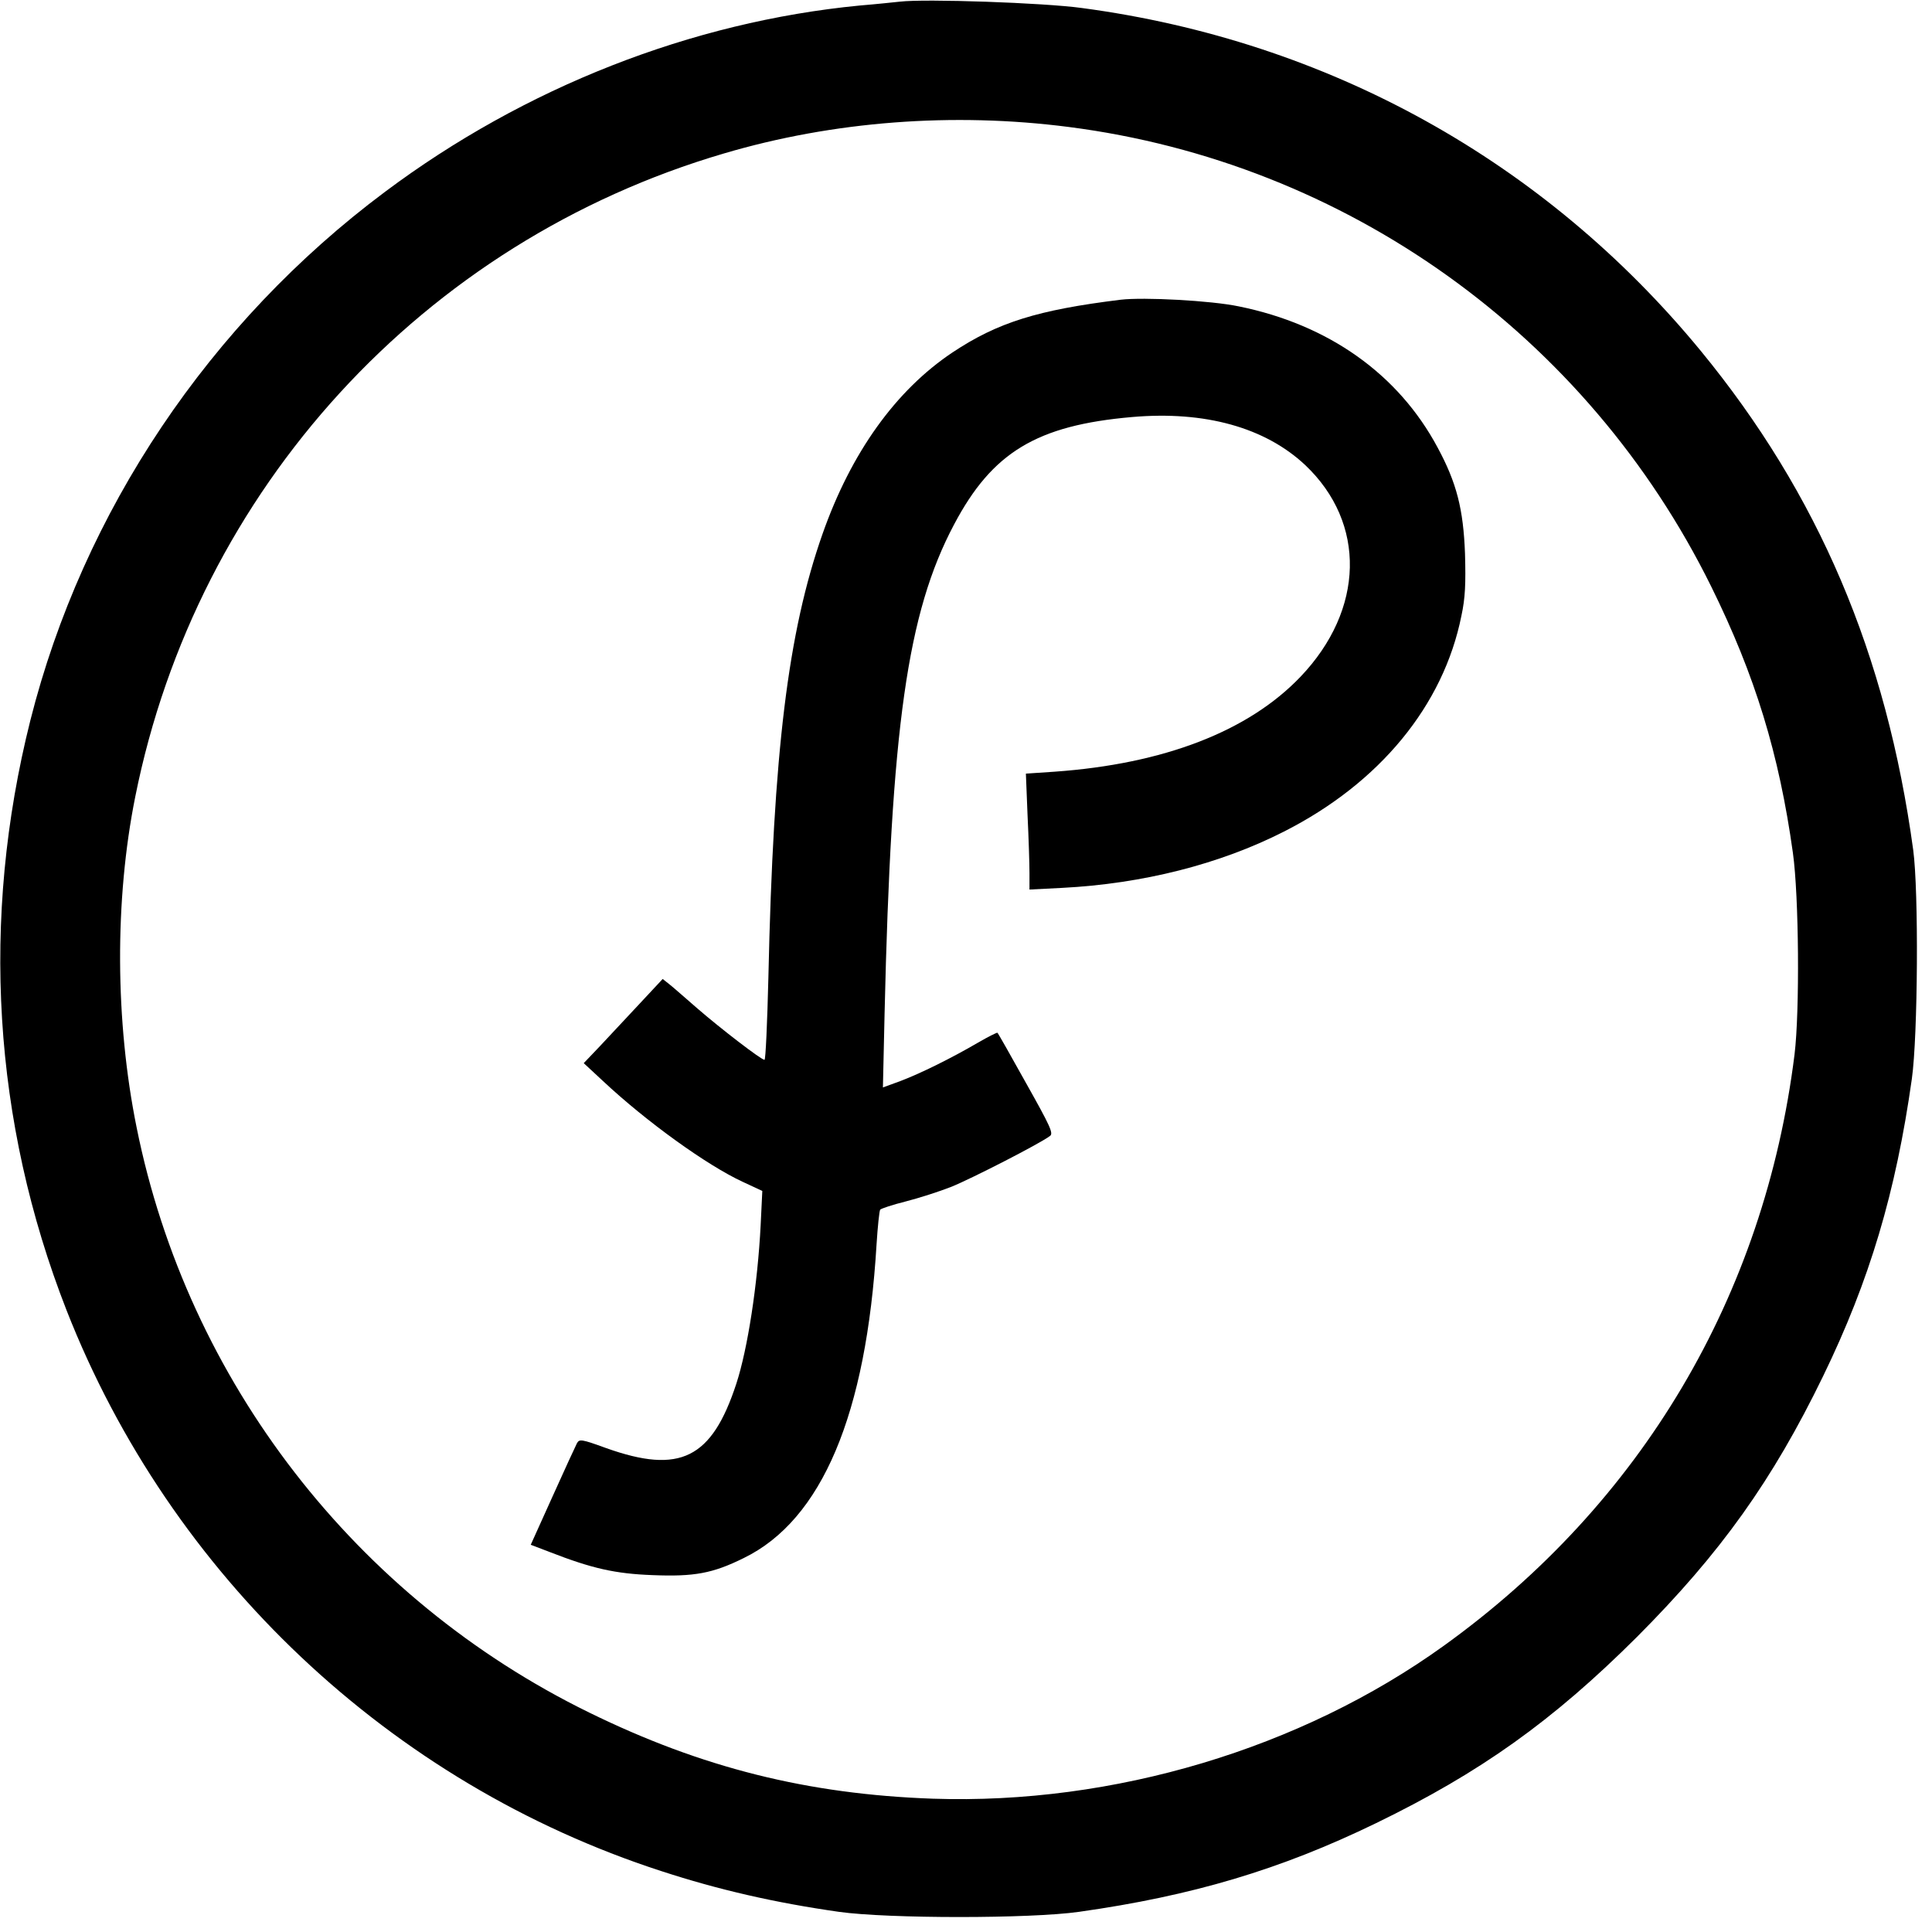 <?xml version="1.0" standalone="no"?>
<!DOCTYPE svg PUBLIC "-//W3C//DTD SVG 20010904//EN"
 "http://www.w3.org/TR/2001/REC-SVG-20010904/DTD/svg10.dtd">
<svg version="1.0" xmlns="http://www.w3.org/2000/svg"
 width="700pt" height="700pt" viewBox="0 0 700 700"
 preserveAspectRatio="xMidYMid meet">
<g transform="translate(0,700) scale(0.1,-0.1)"
fill="#000000" stroke="none">
<path d="M3260 6994 c-19 -2 -84 -9 -145 -14 -610 -59 -1215 -297 -1720 -675
-636 -475 -1094 -1158 -1285 -1915 -181 -720 -136 -1454 131 -2137 377 -962
1174 -1714 2154 -2032 208 -68 413 -115 645 -148 179 -25 693 -25 869 0 411
58 730 153 1076 321 379 184 641 371 946 675 304 305 491 567 675 946 168 346
263 665 321 1076 22 156 25 680 5 829 -97 711 -344 1290 -770 1809 -565 687
-1350 1123 -2242 1242 -138 19 -569 34 -660 23z m612 -454 c1005 -129 1878
-753 2328 -1665 159 -322 246 -606 296 -965 22 -157 25 -574 6 -730 -109 -876
-555 -1628 -1271 -2143 -518 -373 -1197 -576 -1851 -554 -453 16 -837 112
-1245 312 -846 414 -1455 1201 -1640 2120 -78 385 -80 824 -5 1198 223 1115
1043 2011 2133 2331 396 117 830 150 1249 96z"/>
<path d="M4060 5914 c-300 -37 -445 -82 -609 -191 -205 -137 -367 -362 -471
-658 -125 -356 -178 -787 -196 -1607 -4 -164 -10 -298 -14 -298 -12 0 -160
114 -243 186 -44 38 -89 78 -102 88 l-24 19 -83 -89 c-46 -49 -110 -118 -143
-153 l-60 -63 70 -65 c158 -148 378 -306 506 -365 l71 -33 -6 -124 c-11 -215
-47 -448 -88 -574 -89 -272 -204 -329 -471 -234 -91 33 -98 34 -107 17 -5 -10
-45 -96 -88 -192 l-79 -175 68 -26 c154 -60 238 -79 374 -84 150 -6 217 6 330
62 283 138 444 520 481 1137 4 64 10 120 13 125 3 4 45 18 93 30 47 12 122 36
165 53 72 29 322 157 357 184 14 9 1 36 -86 191 -55 99 -102 182 -104 183 -1
2 -33 -14 -71 -36 -96 -56 -207 -111 -281 -139 l-63 -23 6 267 c24 1038 82
1453 252 1773 138 261 299 359 645 389 264 23 482 -38 627 -174 222 -210 215
-524 -17 -767 -189 -198 -496 -316 -891 -344 l-104 -7 6 -150 c4 -83 7 -177 7
-210 l0 -60 118 6 c293 15 572 86 804 204 347 176 578 457 643 782 14 65 16
116 13 225 -6 161 -30 256 -99 384 -142 266 -395 446 -721 512 -100 21 -344
34 -428 24z"/>
</g>
</svg>
